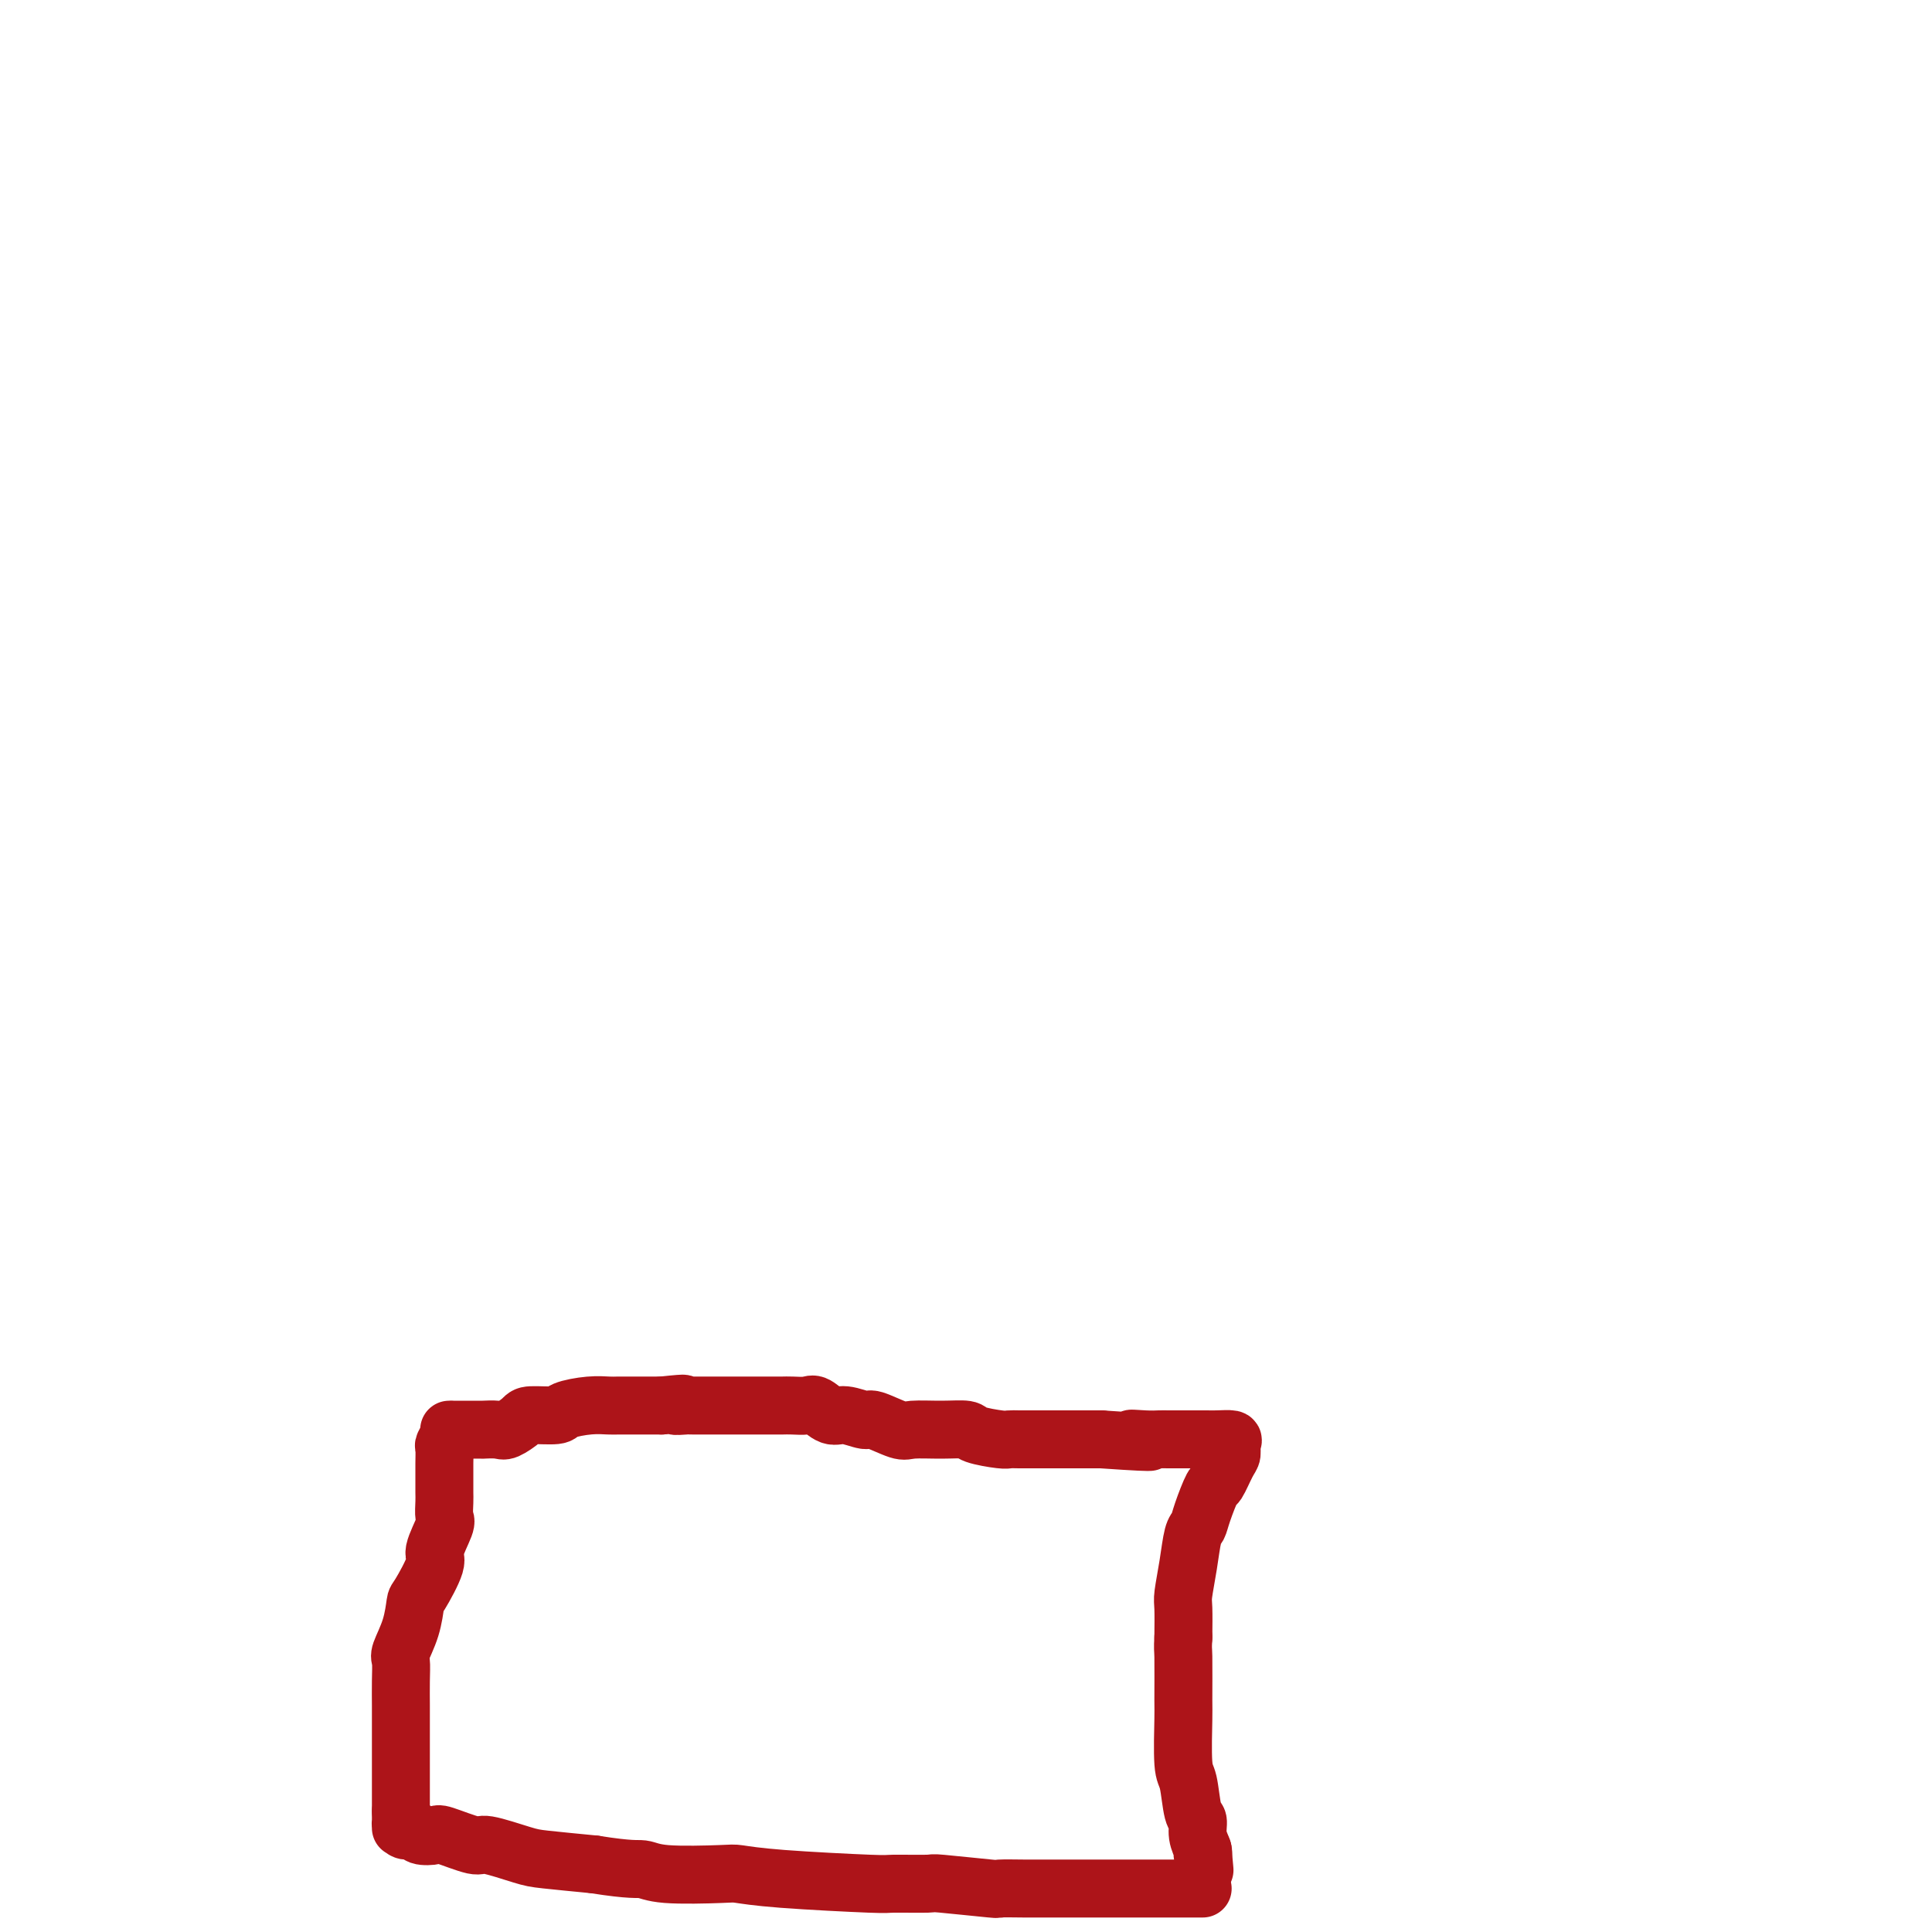 <svg viewBox='0 0 400 400' version='1.1' xmlns='http://www.w3.org/2000/svg' xmlns:xlink='http://www.w3.org/1999/xlink'><g fill='none' stroke='#AD1419' stroke-width='12' stroke-linecap='round' stroke-linejoin='round'><path d='M94,296c-0.119,-0.000 -0.239,-0.000 0,0c0.239,0.000 0.836,0.000 1,0c0.164,-0.000 -0.105,-0.000 0,0c0.105,0.000 0.586,0.000 1,0c0.414,-0.000 0.762,-0.001 1,0c0.238,0.001 0.366,0.002 1,0c0.634,-0.002 1.774,-0.007 2,0c0.226,0.007 -0.462,0.026 0,0c0.462,-0.026 2.075,-0.097 3,0c0.925,0.097 1.162,0.363 2,0c0.838,-0.363 2.278,-1.355 3,-2c0.722,-0.645 0.725,-0.943 2,-1c1.275,-0.057 3.822,0.128 5,0c1.178,-0.128 0.987,-0.570 2,-1c1.013,-0.430 3.230,-0.847 5,-1c1.770,-0.153 3.094,-0.041 4,0c0.906,0.041 1.395,0.011 2,0c0.605,-0.011 1.328,-0.003 2,0c0.672,0.003 1.293,0.001 2,0c0.707,-0.001 1.499,-0.000 2,0c0.501,0.000 0.712,0.000 1,0c0.288,-0.000 0.654,-0.000 1,0c0.346,0.000 0.673,0.000 1,0'/><path d='M137,291c7.217,-0.774 3.759,-0.207 3,0c-0.759,0.207 1.181,0.056 2,0c0.819,-0.056 0.516,-0.015 1,0c0.484,0.015 1.755,0.004 3,0c1.245,-0.004 2.462,-0.001 3,0c0.538,0.001 0.395,0.000 1,0c0.605,-0.000 1.957,-0.000 4,0c2.043,0.000 4.778,0.001 6,0c1.222,-0.001 0.931,-0.002 1,0c0.069,0.002 0.497,0.008 1,0c0.503,-0.008 1.081,-0.032 2,0c0.919,0.032 2.180,0.118 3,0c0.820,-0.118 1.200,-0.440 2,0c0.800,0.440 2.021,1.642 3,2c0.979,0.358 1.715,-0.128 3,0c1.285,0.128 3.119,0.872 4,1c0.881,0.128 0.811,-0.359 2,0c1.189,0.359 3.638,1.563 5,2c1.362,0.437 1.636,0.107 3,0c1.364,-0.107 3.818,0.010 6,0c2.182,-0.010 4.092,-0.146 5,0c0.908,0.146 0.814,0.575 2,1c1.186,0.425 3.652,0.846 5,1c1.348,0.154 1.577,0.041 2,0c0.423,-0.041 1.041,-0.011 2,0c0.959,0.011 2.260,0.003 4,0c1.740,-0.003 3.920,-0.001 5,0c1.080,0.001 1.060,0.000 2,0c0.940,-0.000 2.840,-0.000 4,0c1.160,0.000 1.580,0.000 2,0'/><path d='M228,298c15.585,1.083 9.049,0.290 7,0c-2.049,-0.290 0.390,-0.078 2,0c1.610,0.078 2.389,0.021 3,0c0.611,-0.021 1.052,-0.006 2,0c0.948,0.006 2.402,0.002 3,0c0.598,-0.002 0.340,-0.001 1,0c0.660,0.001 2.240,0.002 3,0c0.760,-0.002 0.702,-0.008 1,0c0.298,0.008 0.954,0.030 2,0c1.046,-0.030 2.484,-0.112 3,0c0.516,0.112 0.112,0.418 0,1c-0.112,0.582 0.068,1.440 0,2c-0.068,0.560 -0.385,0.822 -1,2c-0.615,1.178 -1.527,3.271 -2,4c-0.473,0.729 -0.508,0.093 -1,1c-0.492,0.907 -1.442,3.356 -2,5c-0.558,1.644 -0.724,2.482 -1,3c-0.276,0.518 -0.662,0.716 -1,2c-0.338,1.284 -0.627,3.653 -1,6c-0.373,2.347 -0.831,4.670 -1,6c-0.169,1.330 -0.048,1.666 0,3c0.048,1.334 0.024,3.667 0,6'/><path d='M245,339c-0.154,2.709 -0.038,1.982 0,4c0.038,2.018 -0.001,6.783 0,9c0.001,2.217 0.043,1.888 0,4c-0.043,2.112 -0.170,6.666 0,9c0.170,2.334 0.638,2.450 1,4c0.362,1.550 0.619,4.535 1,6c0.381,1.465 0.887,1.409 1,2c0.113,0.591 -0.165,1.829 0,3c0.165,1.171 0.775,2.277 1,3c0.225,0.723 0.064,1.064 0,1c-0.064,-0.064 -0.032,-0.532 0,-1'/><path d='M249,383c0.667,7.333 0.333,3.667 0,0'/><path d='M93,296c0.113,0.207 0.227,0.414 0,1c-0.227,0.586 -0.793,1.550 -1,2c-0.207,0.450 -0.055,0.384 0,1c0.055,0.616 0.014,1.913 0,3c-0.014,1.087 -0.002,1.965 0,3c0.002,1.035 -0.008,2.228 0,3c0.008,0.772 0.033,1.123 0,2c-0.033,0.877 -0.124,2.281 0,3c0.124,0.719 0.465,0.753 0,2c-0.465,1.247 -1.734,3.707 -2,5c-0.266,1.293 0.471,1.418 0,3c-0.471,1.582 -2.151,4.621 -3,6c-0.849,1.379 -0.869,1.098 -1,2c-0.131,0.902 -0.375,2.987 -1,5c-0.625,2.013 -1.632,3.956 -2,5c-0.368,1.044 -0.099,1.191 0,2c0.099,0.809 0.026,2.282 0,4c-0.026,1.718 -0.007,3.683 0,5c0.007,1.317 0.002,1.987 0,3c-0.002,1.013 -0.001,2.368 0,3c0.001,0.632 0.000,0.539 0,1c-0.000,0.461 -0.000,1.476 0,2c0.000,0.524 0.000,0.558 0,1c-0.000,0.442 -0.000,1.294 0,2c0.000,0.706 0.000,1.267 0,2c-0.000,0.733 -0.000,1.638 0,3c0.000,1.362 0.000,3.181 0,5'/><path d='M83,375c-0.002,5.570 -0.007,2.994 0,2c0.007,-0.994 0.027,-0.406 0,0c-0.027,0.406 -0.102,0.631 0,1c0.102,0.369 0.379,0.881 1,1c0.621,0.119 1.585,-0.156 2,0c0.415,0.156 0.280,0.744 1,1c0.720,0.256 2.293,0.180 3,0c0.707,-0.180 0.547,-0.466 2,0c1.453,0.466 4.519,1.683 6,2c1.481,0.317 1.376,-0.266 3,0c1.624,0.266 4.976,1.379 7,2c2.024,0.621 2.721,0.749 5,1c2.279,0.251 6.139,0.626 10,1'/><path d='M123,386c7.852,1.250 8.982,0.873 10,1c1.018,0.127 1.924,0.756 5,1c3.076,0.244 8.324,0.104 11,0c2.676,-0.104 2.782,-0.171 4,0c1.218,0.171 3.550,0.581 9,1c5.450,0.419 14.019,0.848 18,1c3.981,0.152 3.374,0.027 5,0c1.626,-0.027 5.486,0.045 7,0c1.514,-0.045 0.683,-0.208 3,0c2.317,0.208 7.781,0.788 10,1c2.219,0.212 1.193,0.057 2,0c0.807,-0.057 3.448,-0.015 5,0c1.552,0.015 2.014,0.004 3,0c0.986,-0.004 2.494,-0.001 4,0c1.506,0.001 3.008,0.000 4,0c0.992,-0.000 1.474,-0.000 2,0c0.526,0.000 1.095,0.000 2,0c0.905,-0.000 2.147,-0.000 3,0c0.853,0.000 1.316,0.000 2,0c0.684,-0.000 1.587,-0.000 2,0c0.413,0.000 0.336,0.000 1,0c0.664,-0.000 2.068,-0.000 3,0c0.932,0.000 1.391,0.000 2,0c0.609,-0.000 1.370,-0.000 2,0c0.630,0.000 1.131,0.000 2,0c0.869,-0.000 2.105,-0.000 3,0c0.895,0.000 1.447,0.000 2,0'/></g>
</svg>